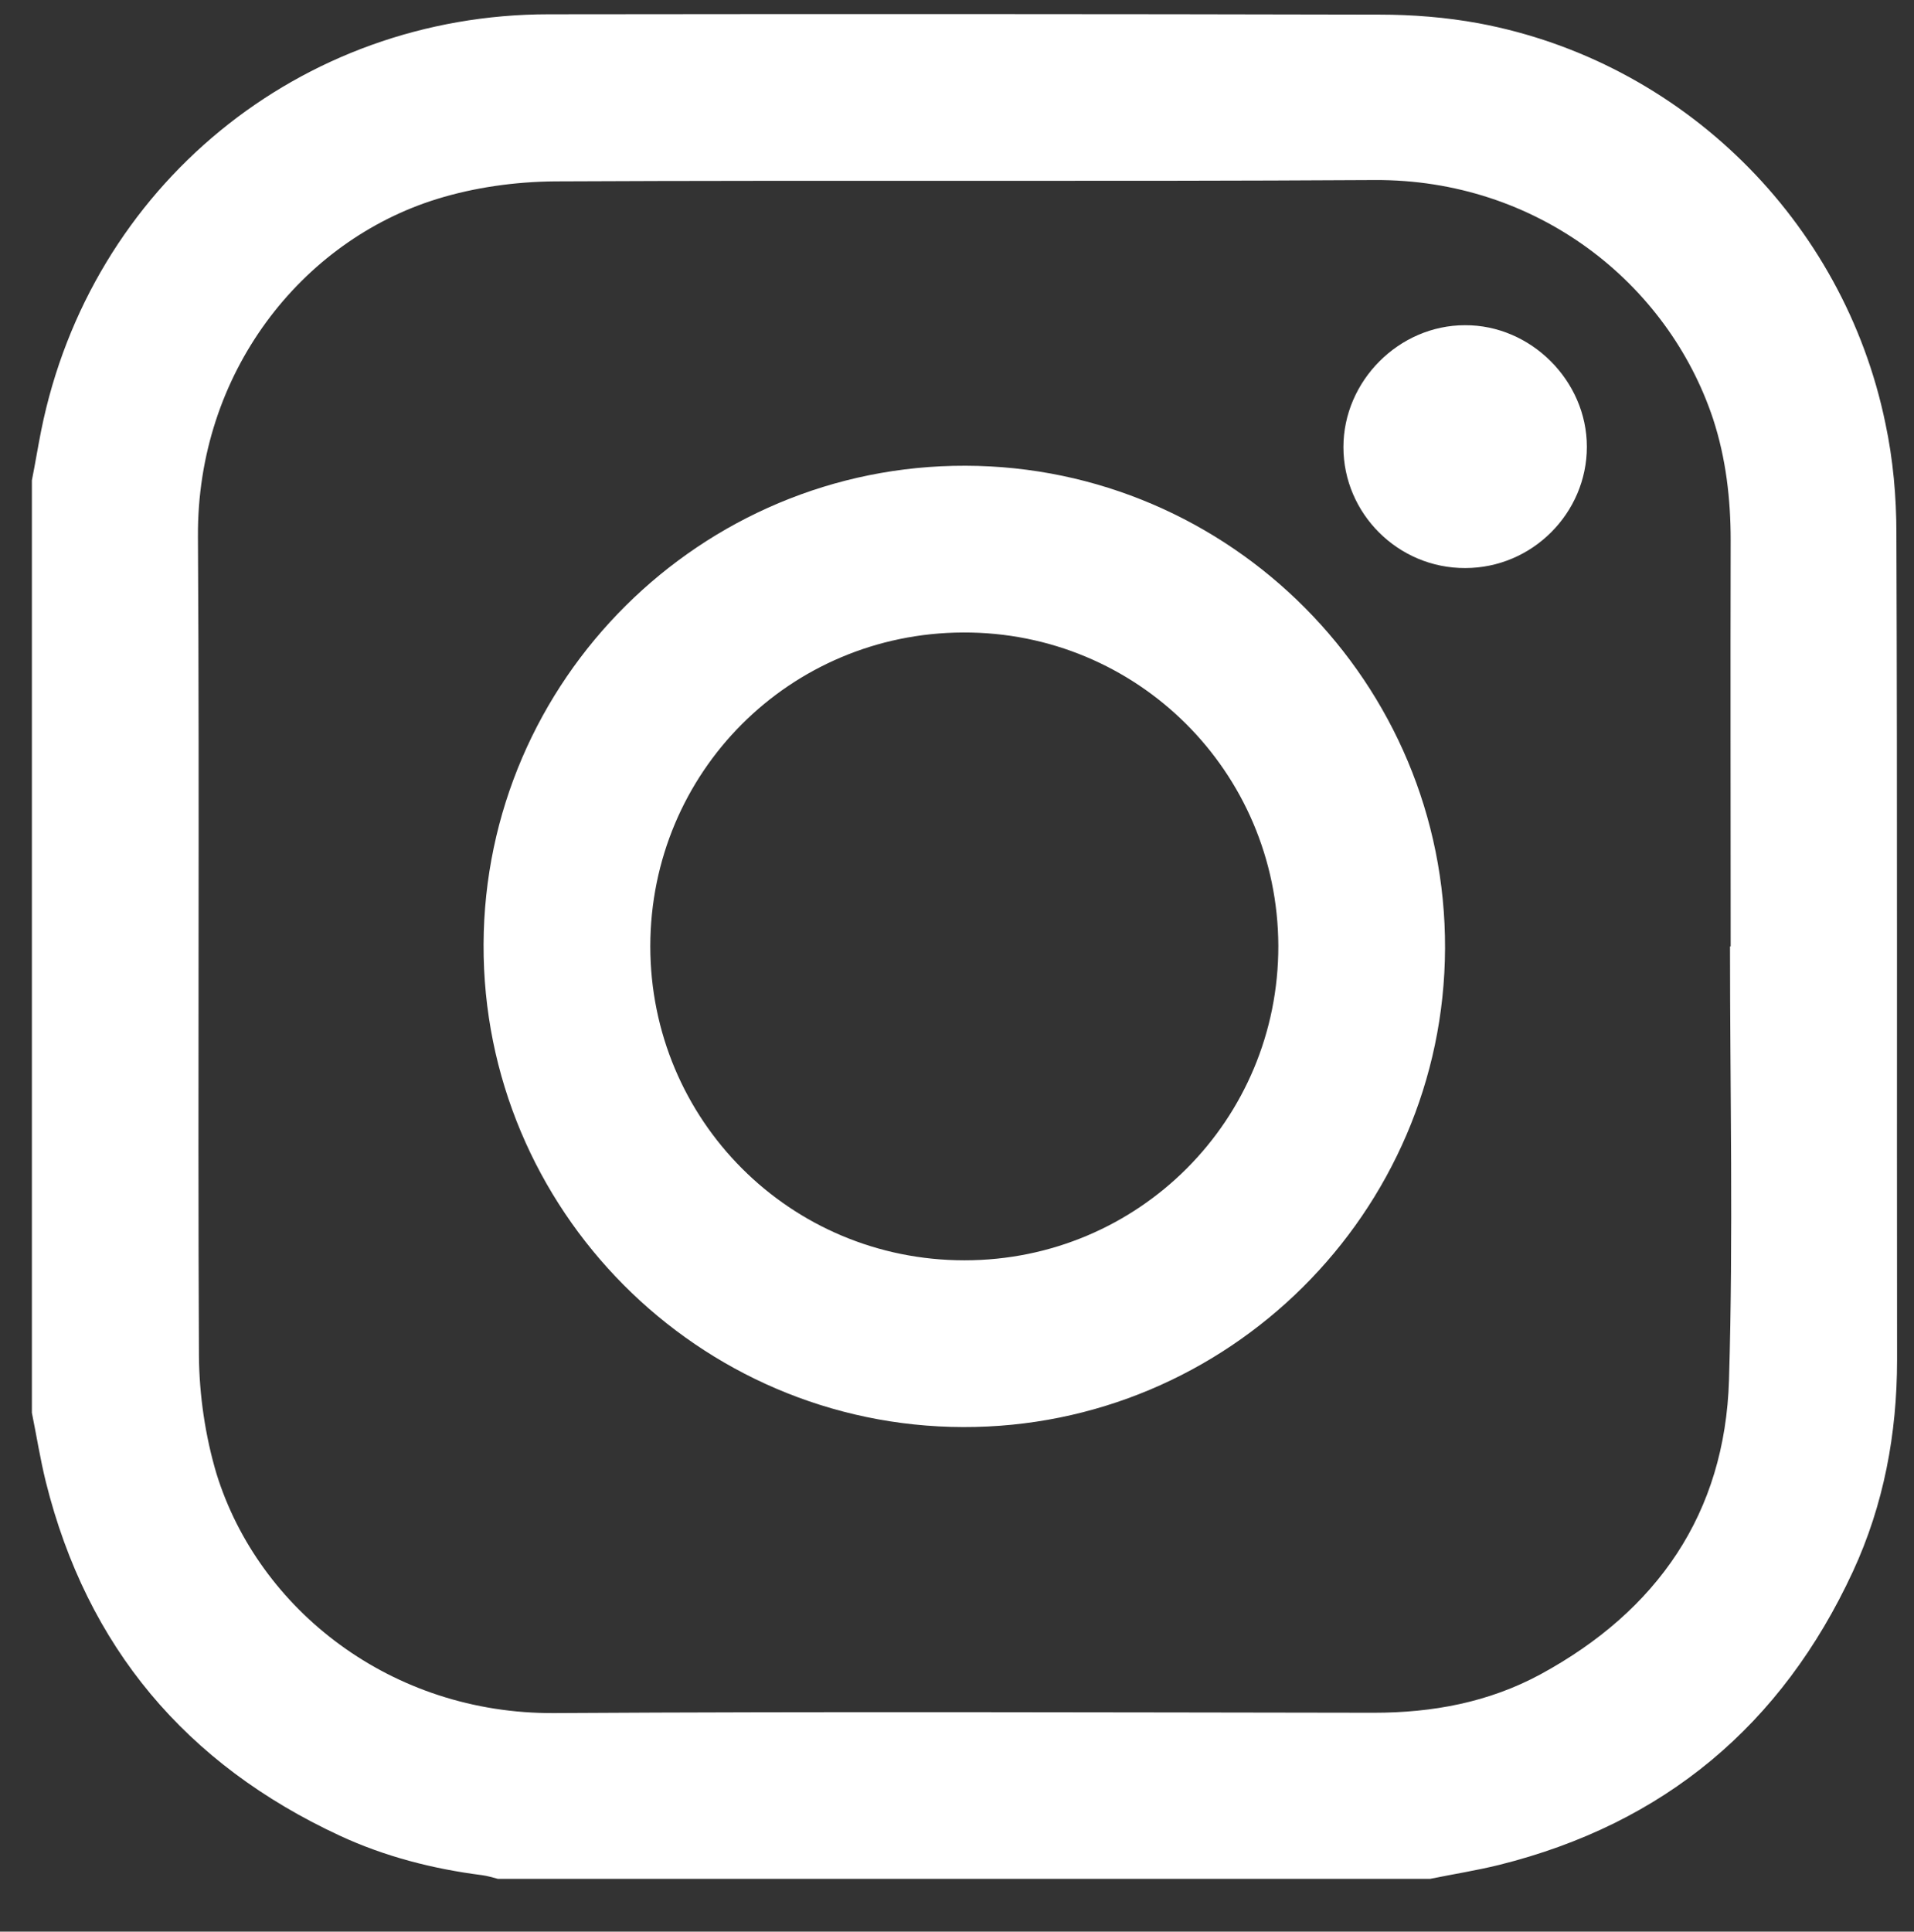 <?xml version="1.0" encoding="UTF-8"?>
<!-- Generator: Adobe Illustrator 24.1.3, SVG Export Plug-In . SVG Version: 6.00 Build 0)  -->
<svg xmlns="http://www.w3.org/2000/svg" xmlns:xlink="http://www.w3.org/1999/xlink" version="1.1" id="Ebene_1" x="0px" y="0px" viewBox="0 0 57.63 58.15" style="enable-background:new 0 0 57.63 58.15;" xml:space="preserve">
<rect x="0" y="0" width="57.63" height="58.15" fill="#333333" stroke="none"/>
<style type="text/css">
	.st0{fill:#FFFFFF;}
</style>
<g>
	<path class="st0" d="M55.79,47.31c0.93-2.01,1.33-4.15,1.33-6.37c-0.01-8.29,0.01-16.59-0.02-24.88c0-1.11-0.1-2.23-0.33-3.31   C55.51,6.63,50.63,1.84,44.52,0.7c-0.98-0.18-1.99-0.26-2.99-0.26c-8.33-0.02-16.66-0.02-25-0.01C9.03,0.43,2.72,5.61,1.24,12.96   c-0.1,0.5-0.18,1-0.28,1.5c0,9.36,0,18.71,0,28.07c0.14,0.69,0.25,1.39,0.42,2.08c1.24,4.97,4.22,8.5,8.85,10.65   c1.36,0.63,2.8,1,4.29,1.19c0.16,0.02,0.31,0.07,0.47,0.11c9.36,0,18.72,0,28.07,0c0.69-0.14,1.39-0.25,2.08-0.42   C50.11,54.9,53.65,51.93,55.79,47.31z M41.36,51.56c-8.22-0.01-16.45-0.04-24.67,0.01c-4.91,0.03-8.9-3.11-10.17-7.2   C6.18,43.23,6,42,5.99,40.82C5.95,32.6,6.01,24.37,5.96,16.15c-0.03-4.93,3.12-8.9,7.2-10.16c1.13-0.35,2.36-0.52,3.55-0.53   c8.22-0.04,16.45,0.01,24.67-0.04c4.9-0.03,8.84,3.1,10.2,7.19c0.39,1.19,0.53,2.42,0.53,3.66c-0.01,4.07,0,8.15,0,12.22   c-0.01,0-0.01,0-0.02,0c0,4.35,0.1,8.7-0.03,13.05c-0.12,4.02-2.16,6.95-5.67,8.86C44.82,51.25,43.13,51.56,41.36,51.56z"></path>
	<path class="st0" d="M29.07,14.02C21.11,14,14.59,20.47,14.56,28.43C14.53,36.41,21.02,42.94,29,42.96   c7.96,0.02,14.48-6.45,14.51-14.41C43.54,20.57,37.05,14.04,29.07,14.02z M29.04,37.94c-5.25,0-9.46-4.22-9.46-9.46   c0.01-5.23,4.19-9.42,9.42-9.44c5.24-0.02,9.47,4.19,9.49,9.43C38.5,33.71,34.29,37.94,29.04,37.94z"></path>
	<path class="st0" d="M47.78,13.45c0-1.99-1.69-3.67-3.67-3.66c-1.99,0-3.66,1.68-3.66,3.67c0,2,1.65,3.65,3.67,3.64   C46.13,17.1,47.78,15.45,47.78,13.45z"></path>
</g>
</svg>
